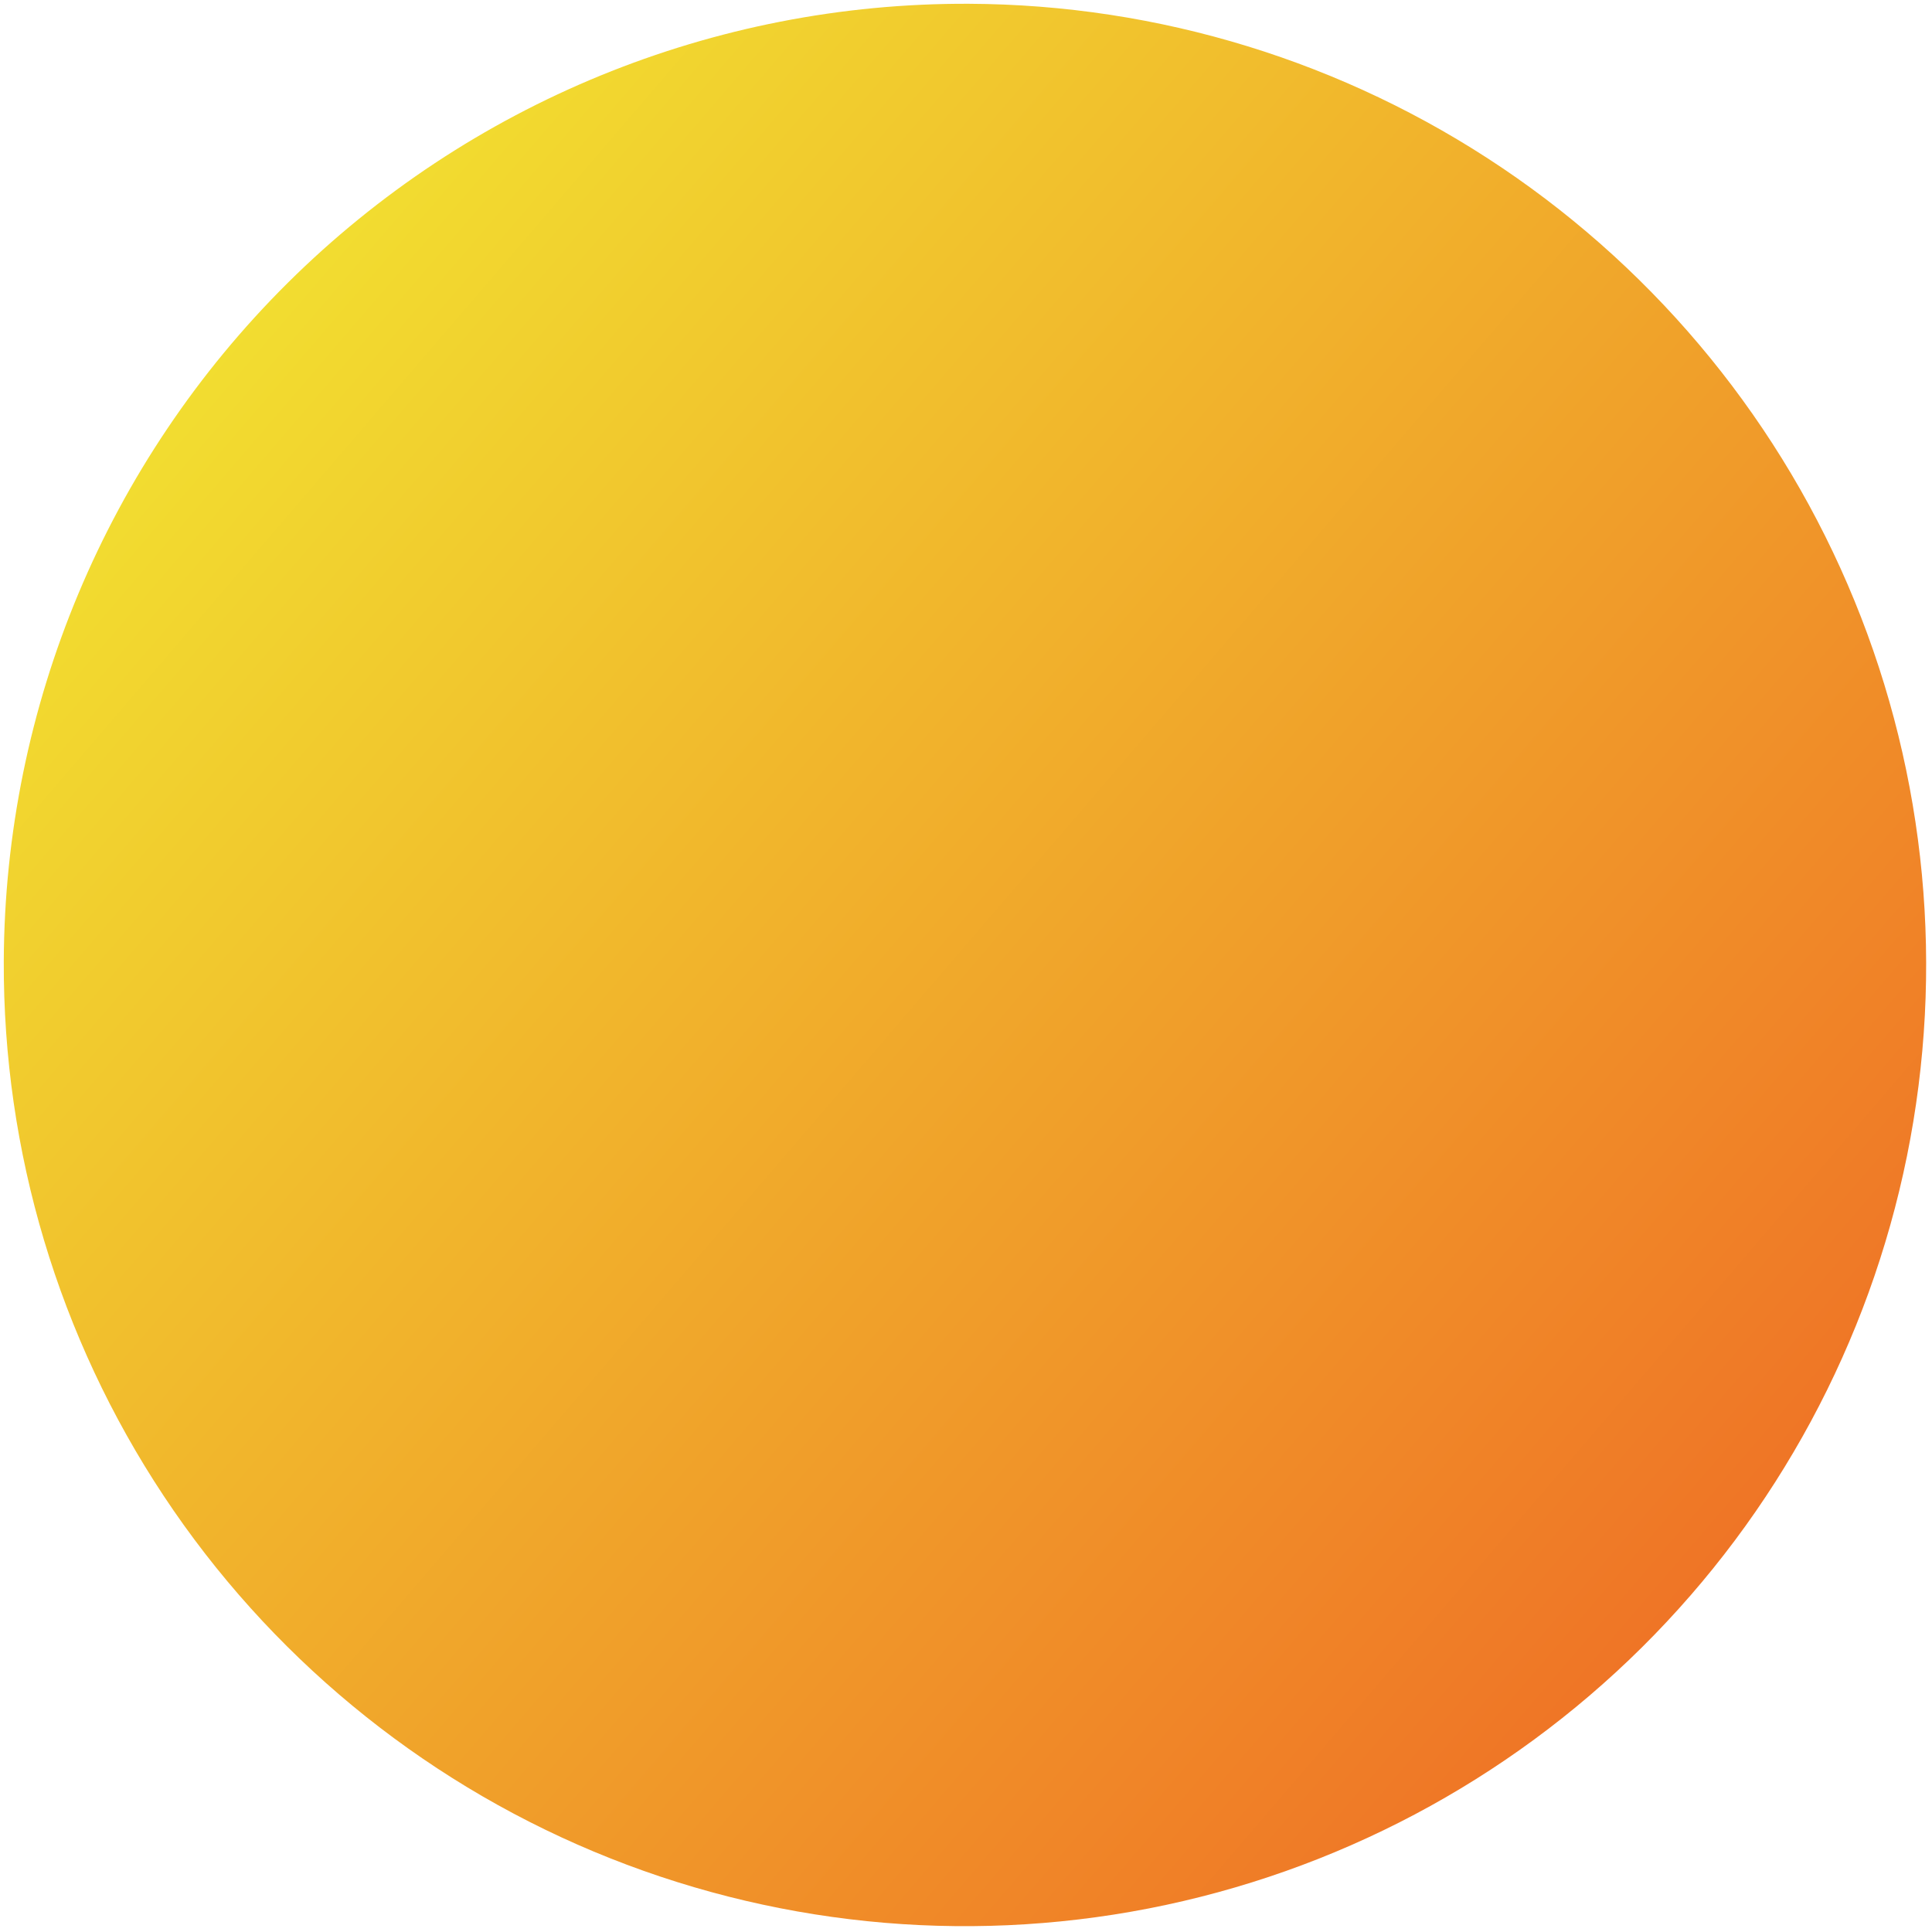 <?xml version="1.0" encoding="UTF-8"?> <svg xmlns="http://www.w3.org/2000/svg" width="66" height="66" viewBox="0 0 66 66" fill="none"> <path d="M33.094 0.129C39.588 0.155 45.929 2.106 51.315 5.735C56.7 9.364 60.889 14.509 63.35 20.519C65.812 26.528 66.436 33.133 65.144 39.498C63.852 45.862 60.702 51.7 56.092 56.275C51.481 60.849 45.618 63.953 39.244 65.195C32.869 66.437 26.27 65.76 20.28 63.251C14.29 60.743 9.178 56.514 5.591 51.1C2.004 45.686 0.104 39.33 0.129 32.836C0.164 24.127 3.656 15.789 9.838 9.655C16.02 3.522 24.386 0.095 33.094 0.129Z" fill="url(#paint0_linear_1323_7791)"></path> <defs> <linearGradient id="paint0_linear_1323_7791" x1="0.227" y1="7.977" x2="61.975" y2="60.998" gradientUnits="userSpaceOnUse"> <stop stop-color="#F2EA31"></stop> <stop offset="1" stop-color="#EF6925"></stop> </linearGradient> </defs> </svg> 